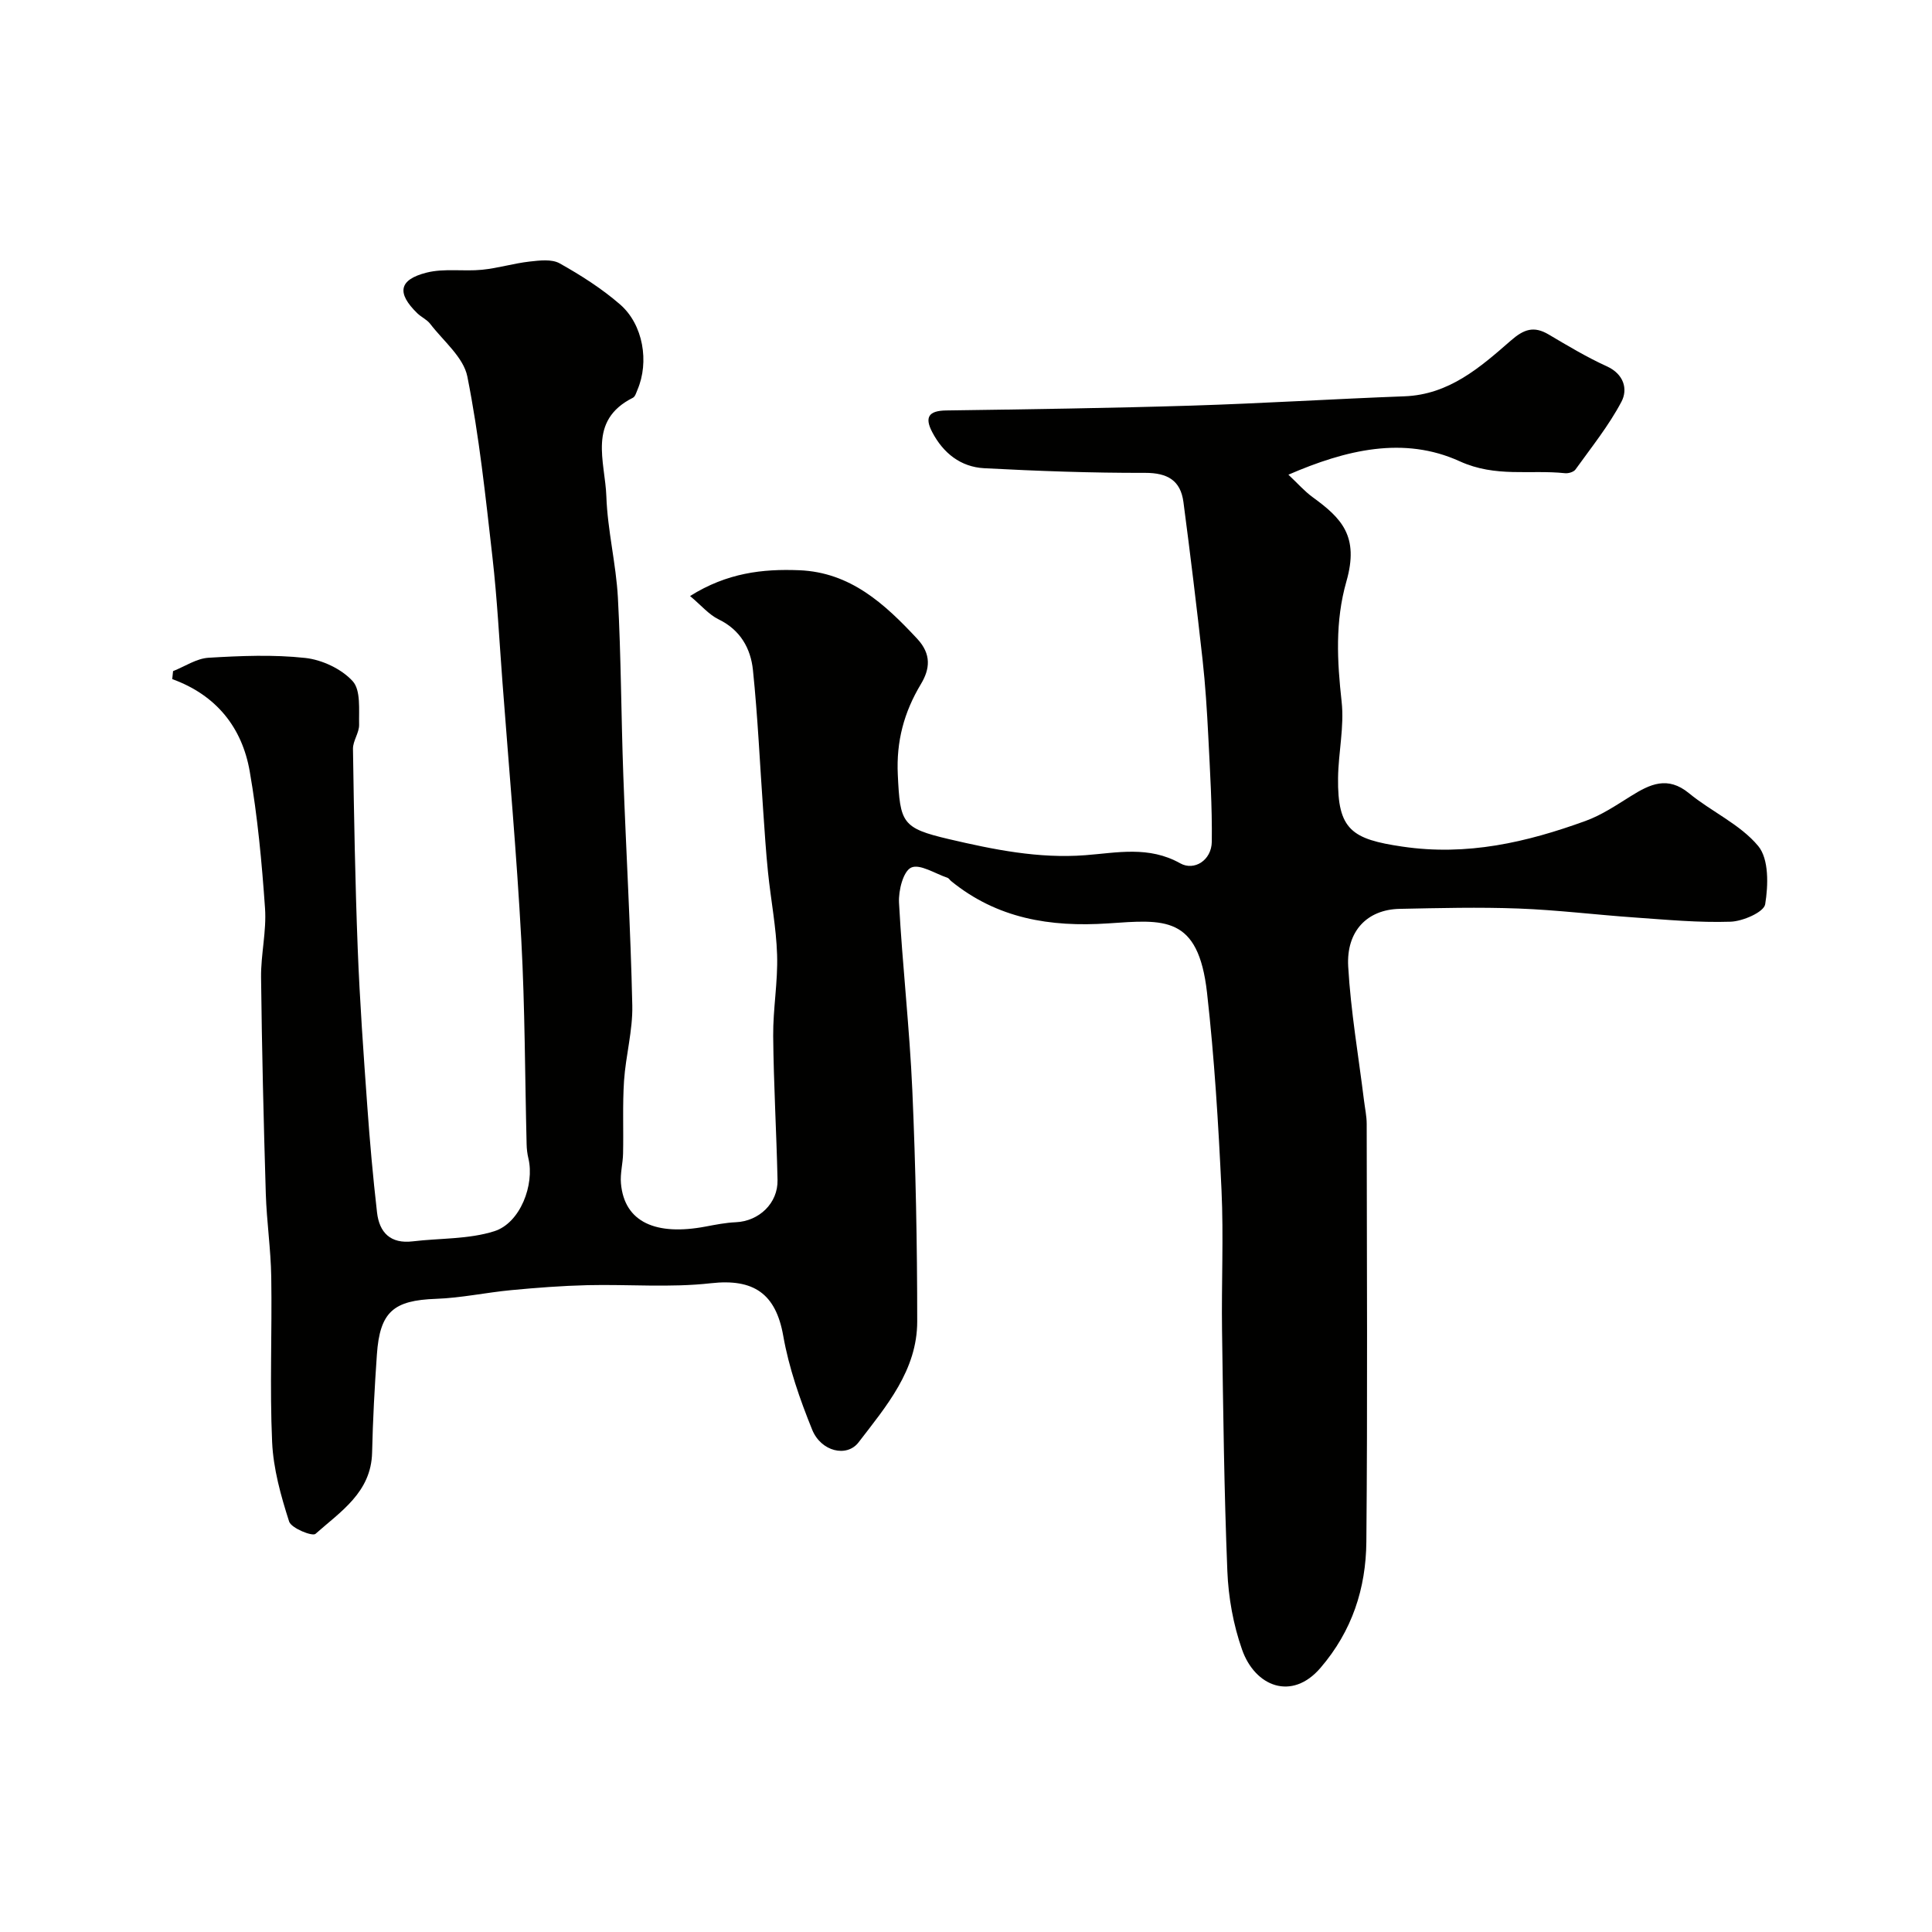 <svg enable-background="new 0 0 400 400" viewBox="0 0 400 400" xmlns="http://www.w3.org/2000/svg"><path d="m35.83 138.95c2.45-.97 4.85-2.62 7.35-2.77 6.66-.4 13.42-.68 20.02.04 3.48.38 7.51 2.27 9.82 4.81 1.71 1.88 1.26 5.92 1.33 9.01.04 1.66-1.3 3.35-1.27 5.02.21 13.77.45 27.54.98 41.3.42 10.88 1.2 21.75 1.98 32.61.52 7.36 1.18 14.73 2.02 22.06.48 4.16 2.79 6.53 7.38 5.98 5.65-.68 11.58-.41 16.9-2.1 5.4-1.71 8.36-9.66 7.06-15.07-.23-.96-.35-1.96-.37-2.94-.35-14.1-.34-28.22-1.1-42.3-.96-17.75-2.55-35.47-3.89-53.21-.66-8.7-1.1-17.42-2.09-26.08-1.42-12.49-2.74-25.04-5.19-37.35-.8-4-4.97-7.35-7.7-10.92-.68-.88-1.83-1.38-2.65-2.17-4.31-4.19-3.87-6.97 1.92-8.43 3.64-.92 7.66-.21 11.48-.59 3.31-.33 6.55-1.33 9.86-1.7 2.05-.23 4.56-.54 6.19.37 4.39 2.46 8.73 5.22 12.52 8.51 4.81 4.18 6.06 11.92 3.6 17.67-.25.59-.47 1.41-.94 1.65-9.48 4.74-5.75 13.23-5.5 20.43.24 7.01 2.01 13.95 2.39 20.97.66 12.25.67 24.53 1.12 36.8.58 15.87 1.51 31.73 1.86 47.61.11 5.19-1.36 10.39-1.71 15.61-.33 5-.09 10.04-.2 15.06-.04 2.06-.62 4.14-.44 6.16.7 8.16 7.38 10.87 17.5 8.96 2.08-.39 4.18-.81 6.28-.9 4.8-.21 8.75-3.93 8.64-8.75-.22-9.94-.81-19.87-.9-29.81-.05-5.6.99-11.21.81-16.8-.18-5.71-1.3-11.38-1.88-17.08-.44-4.25-.7-8.52-1-12.79-.69-9.7-1.12-19.42-2.12-29.08-.46-4.48-2.6-8.32-7.11-10.51-2.02-.98-3.59-2.89-5.91-4.83 7.67-4.81 15.03-5.64 22.58-5.34 10.61.42 17.68 6.93 24.44 14.18 2.99 3.21 2.65 6.27.77 9.4-3.5 5.82-5.11 11.85-4.78 18.75.47 10 .86 11.06 10.57 13.34 9.28 2.17 18.58 4.07 28.25 3.33 6.58-.5 13.14-1.98 19.67 1.69 2.86 1.6 6.47-.6 6.52-4.49.09-7.29-.37-14.6-.73-21.89-.27-5.27-.6-10.54-1.18-15.77-1.21-10.89-2.53-21.78-3.96-32.64-.59-4.48-3.28-6.07-7.95-6.06-11.1.03-22.21-.38-33.3-.96-4.86-.26-8.47-3.11-10.75-7.45-1.63-3.09-.78-4.46 2.87-4.51 16.94-.24 33.87-.48 50.8-1 14.71-.46 29.4-1.38 44.1-1.93 9.24-.35 15.67-6 22.03-11.55 2.69-2.35 4.75-3.06 7.81-1.25 3.94 2.33 7.89 4.7 12.04 6.59 3.58 1.63 4.38 4.77 3.04 7.32-2.62 4.97-6.22 9.44-9.52 14.04-.38.53-1.48.85-2.19.77-7.23-.76-14.33.93-21.77-2.46-11.6-5.29-23.59-2.38-35.48 2.77 1.9 1.78 3.32 3.42 5.03 4.66 5.96 4.34 9.66 8.05 6.98 17.43-2.37 8.31-1.92 16.49-.99 24.91.57 5.16-.67 10.5-.74 15.77-.14 10.8 2.92 12.7 13.32 14.23 13.41 1.98 25.7-.88 37.93-5.32 3.31-1.2 6.35-3.25 9.38-5.14 3.95-2.47 7.6-4.23 12.03-.59 4.66 3.83 10.59 6.43 14.33 10.93 2.23 2.69 2.09 8.12 1.44 12.06-.26 1.62-4.63 3.53-7.18 3.61-6.58.22-13.2-.41-19.79-.87-8.04-.56-16.06-1.56-24.11-1.86-8.19-.31-16.41-.1-24.62.07-6.65.14-11.05 4.56-10.63 11.94.53 9.27 2.13 18.48 3.27 27.72.2 1.63.56 3.26.56 4.88.03 28.83.19 57.67-.07 86.5-.09 9.63-2.92 18.45-9.51 26.12-5.93 6.9-13.55 3.84-16.23-3.81-1.81-5.14-2.82-10.77-3.04-16.23-.67-16.59-.86-33.2-1.1-49.8-.14-9.7.34-19.42-.11-29.1-.64-13.65-1.47-27.31-3-40.88-1.82-16.08-8.9-15.11-20.49-14.33-12.01.8-22.97-1.01-32.5-8.77-.26-.21-.45-.57-.73-.67-2.56-.85-5.75-2.95-7.54-2.11-1.65.78-2.64 4.76-2.51 7.26.7 12.98 2.19 25.92 2.76 38.9.7 15.92 1.01 31.86 1.01 47.8 0 10.1-6.41 17.56-12.15 25.04-2.43 3.16-7.76 1.91-9.6-2.63-2.54-6.27-4.82-12.8-5.99-19.44-1.54-8.72-6.11-11.88-14.98-10.88-8.43.95-17.04.2-25.57.4-5.27.13-10.53.53-15.78 1.03-5.2.49-10.37 1.62-15.57 1.8-8.77.31-11.62 2.66-12.23 11.54-.47 6.76-.84 13.52-.99 20.29-.19 8.24-6.53 12.21-11.72 16.83-.64.58-5.01-1.17-5.46-2.55-1.71-5.33-3.27-10.91-3.52-16.45-.51-11.36 0-22.77-.18-34.16-.09-5.76-.95-11.51-1.13-17.27-.45-14.93-.81-29.87-.98-44.8-.05-4.76 1.15-9.57.82-14.3-.66-9.48-1.54-19-3.17-28.35-1.58-9.05-6.89-15.77-16.04-19.09.07-.54.12-1.09.17-1.65z" fill="#010100"/></svg>